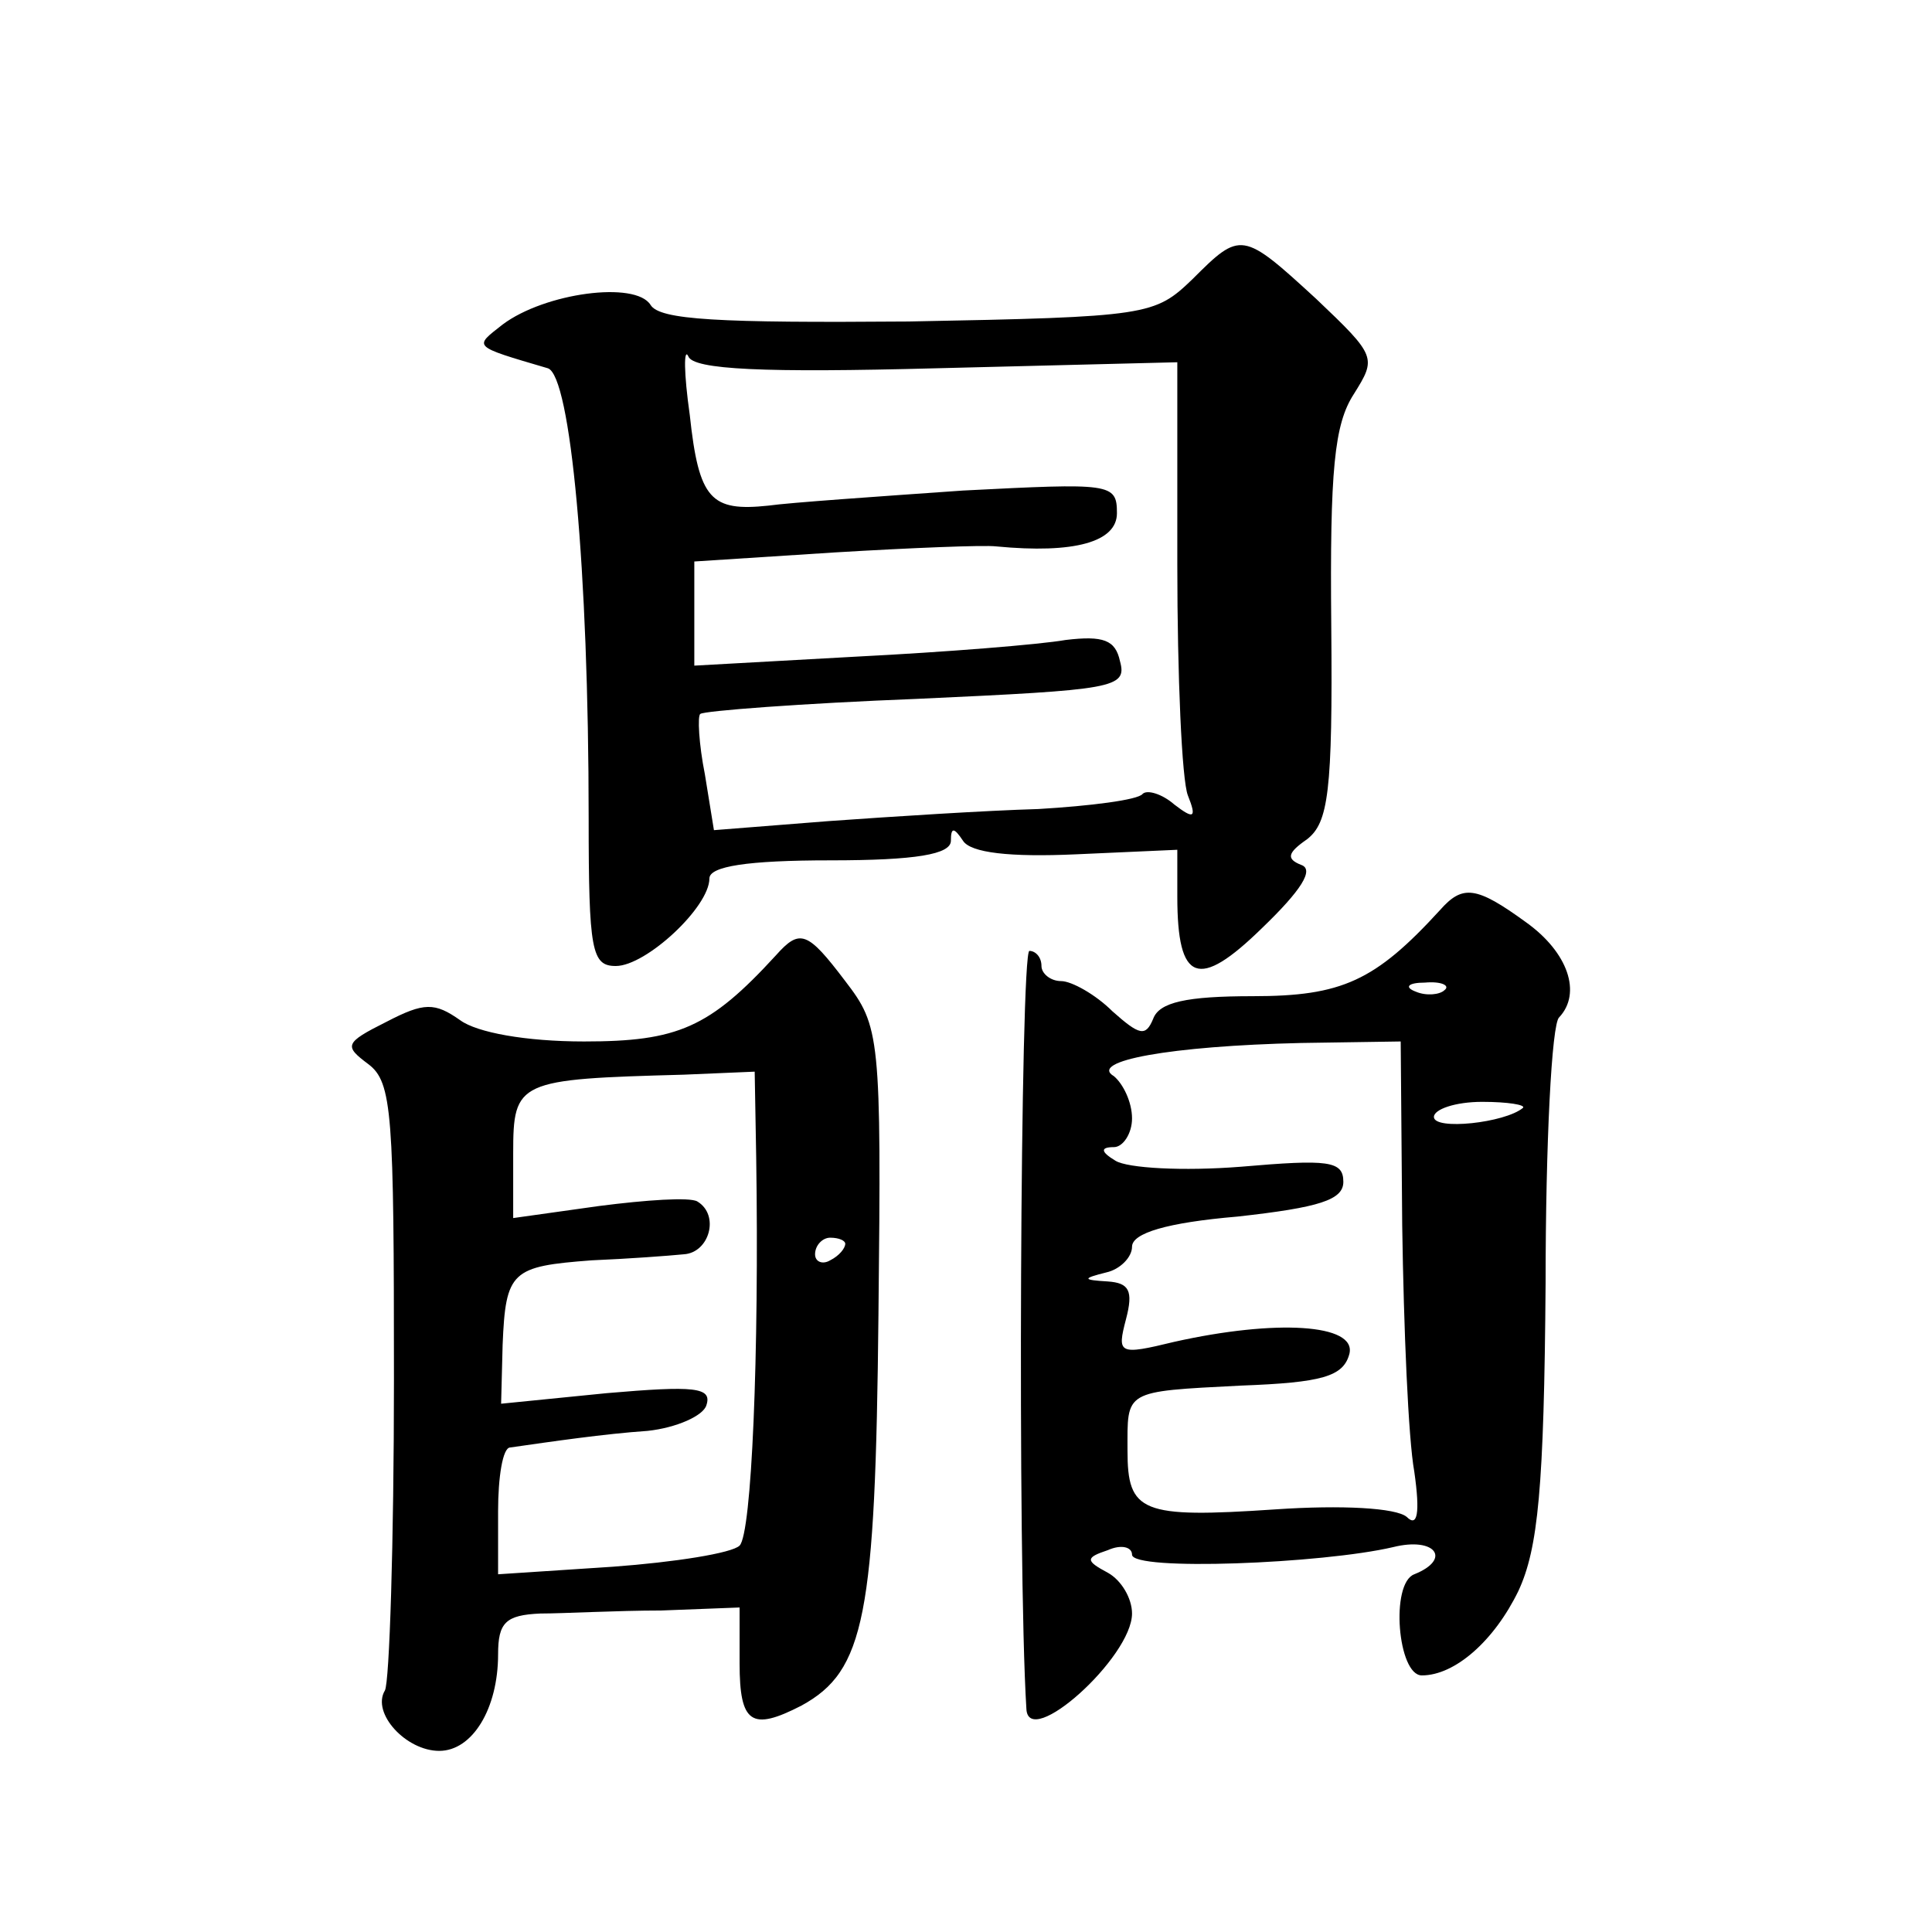 <?xml version="1.0" standalone="no"?>
<!DOCTYPE svg PUBLIC "-//W3C//DTD SVG 20010904//EN"
 "http://www.w3.org/TR/2001/REC-SVG-20010904/DTD/svg10.dtd">
<svg version="1.0" xmlns="http://www.w3.org/2000/svg"
 width="128pt" height="128pt" viewBox="0 0 128 128"
 preserveAspectRatio="xMidYMid meet">
<g transform="translate(0,128) scale(0.1,-0.1)"
fill="#0" stroke="none">
<path d="M790 1095 c-25 -24 -29 -25 -188 -28 -126 -1 -165 1 -171 11 -10 16 -70
8 -98 -13 -19 -15 -21 -14 30 -29 15 -5 27 -133 27 -298 0 -88 2 -98 18 -98 20
0 62 39 62 58 0 8 25 12 80 12 57 0 80 4 80 13 0 9 2 9 8 0 5 -8 31 -11 75 -9 l67
3 0 -31 c0 -57 14 -62 56 -21 26 25 35 39 26 42 -10 4 -9 8 4 17 14 11 17 31 16
141 -1 104 2 134 15 154 15 24 15 25 -25 63 -49 45 -50 45 -82 13z m-170 -59 l160
4 0 -134 c0 -74 3 -143 7 -153 6 -15 4 -16 -9 -6 -8 7 -18 10 -21 7 -3 -4 -35 -8
-69 -10 -35 -1 -97 -5 -139 -8 l-76 -6 -6 37 c-4 20 -5 39 -3 40 2 2 67 7 144 10
130 6 139 7 134 25 -3 14 -11 17 -36 14 -17 -3 -79 -8 -138 -11 l-108 -6 0 34 0
35 93 6 c50 3 99 5 107 4 52 -5 80 3 80 22 0 20 -4 20 -102 15 -57 -4 -115 -8 -129
-10 -38 -4 -46 4 -52 60 -4 28 -4 45 -1 39 3 -9 51 -11 164 -8z M954 677 c-43 -47
-65 -57 -124 -57 -44 0 -62 -4 -66 -15 -5 -12 -9 -11 -27 5 -11 11 -27 20 -34 20
-7 0 -13 5 -13 10 0 6 -4 10 -8 10 -6 0 -8 -406 -2 -502 1 -28 70 34 70 63 0 10
-7 22 -16 27 -15 8 -15 10 0 15 9 4 16 2 16 -3 0 -11 126 -6 173 5 28 7 39 -8 14
-18 -16 -6 -11 -67 5 -67 22 0 48 23 64 56 13 28 17 68 18 204 0 92 4 172 9 176
15 16 6 43 -22 63 -33 24 -42 25 -57 8z m3 -53 c-3 -3 -12 -4 -19 -1 -8 3 -5 6
6 6 11 1 17 -2 13 -5z m-28 -156 c1 -68 4 -141 8 -163 4 -28 2 -37 -5 -30 -7 6
-43 8 -87 5 -89 -6 -98 -2 -98 39 0 40 -3 39 75 43 54 2 68 6 72 21 5 20 -49 23
-116 8 -37 -9 -38 -8 -32 15 5 19 2 24 -12 25 -17 1 -17 2 -1 6 9 2 17 10 17 17
0 9 23 16 70 20 54 6 70 11 70 23 0 14 -10 15 -68 10 -38 -3 -75 -1 -83 4 -10 6
-10 9 -1 9 6 0 12 9 12 19 0 11 -6 23 -12 28 -17 10 37 20 124 22 l66 1 1 -122z
m80 78 c-12 -10 -59 -15 -59 -6 0 5 14 10 32 10 17 0 29 -2 27 -4z M514 647 c-44
-48 -65 -57 -127 -57 -39 0 -71 6 -82 14 -17 12 -24 12 -49 -1 -28 -14 -28 -16
-12 -28 16 -12 17 -33 17 -209 0 -108 -3 -201 -6 -206 -9 -15 14 -40 36 -40 22
0 39 28 39 64 0 21 5 26 28 27 15 0 51 2 80 2 l52 2 0 -37 c0 -40 8 -45 41 -28
42 23 49 59 51 259 2 185 1 191 -22 221 -25 33 -30 35 -46 17z m-13 -134 c2 -131
-3 -249 -11 -257 -5 -5 -43 -11 -84 -14 l-76 -5 0 42 c0 22 3 42 8 42 28 4 62 9
91 11 19 2 37 10 39 17 4 12 -8 13 -66 8 l-70 -7 1 39 c2 49 6 52 59 56 24 1 51
3 61 4 17 1 24 26 9 35 -5 3 -34 1 -65 -3 l-57 -8 0 43 c0 48 3 49 113 52 l47 2
1 -57z m59 -57 c0 -3 -4 -8 -10 -11 -5 -3 -10 -1 -10 4 0 6 5 11 10 11 6 0 10 -2
10 -4z"/>
</g>
</svg>
